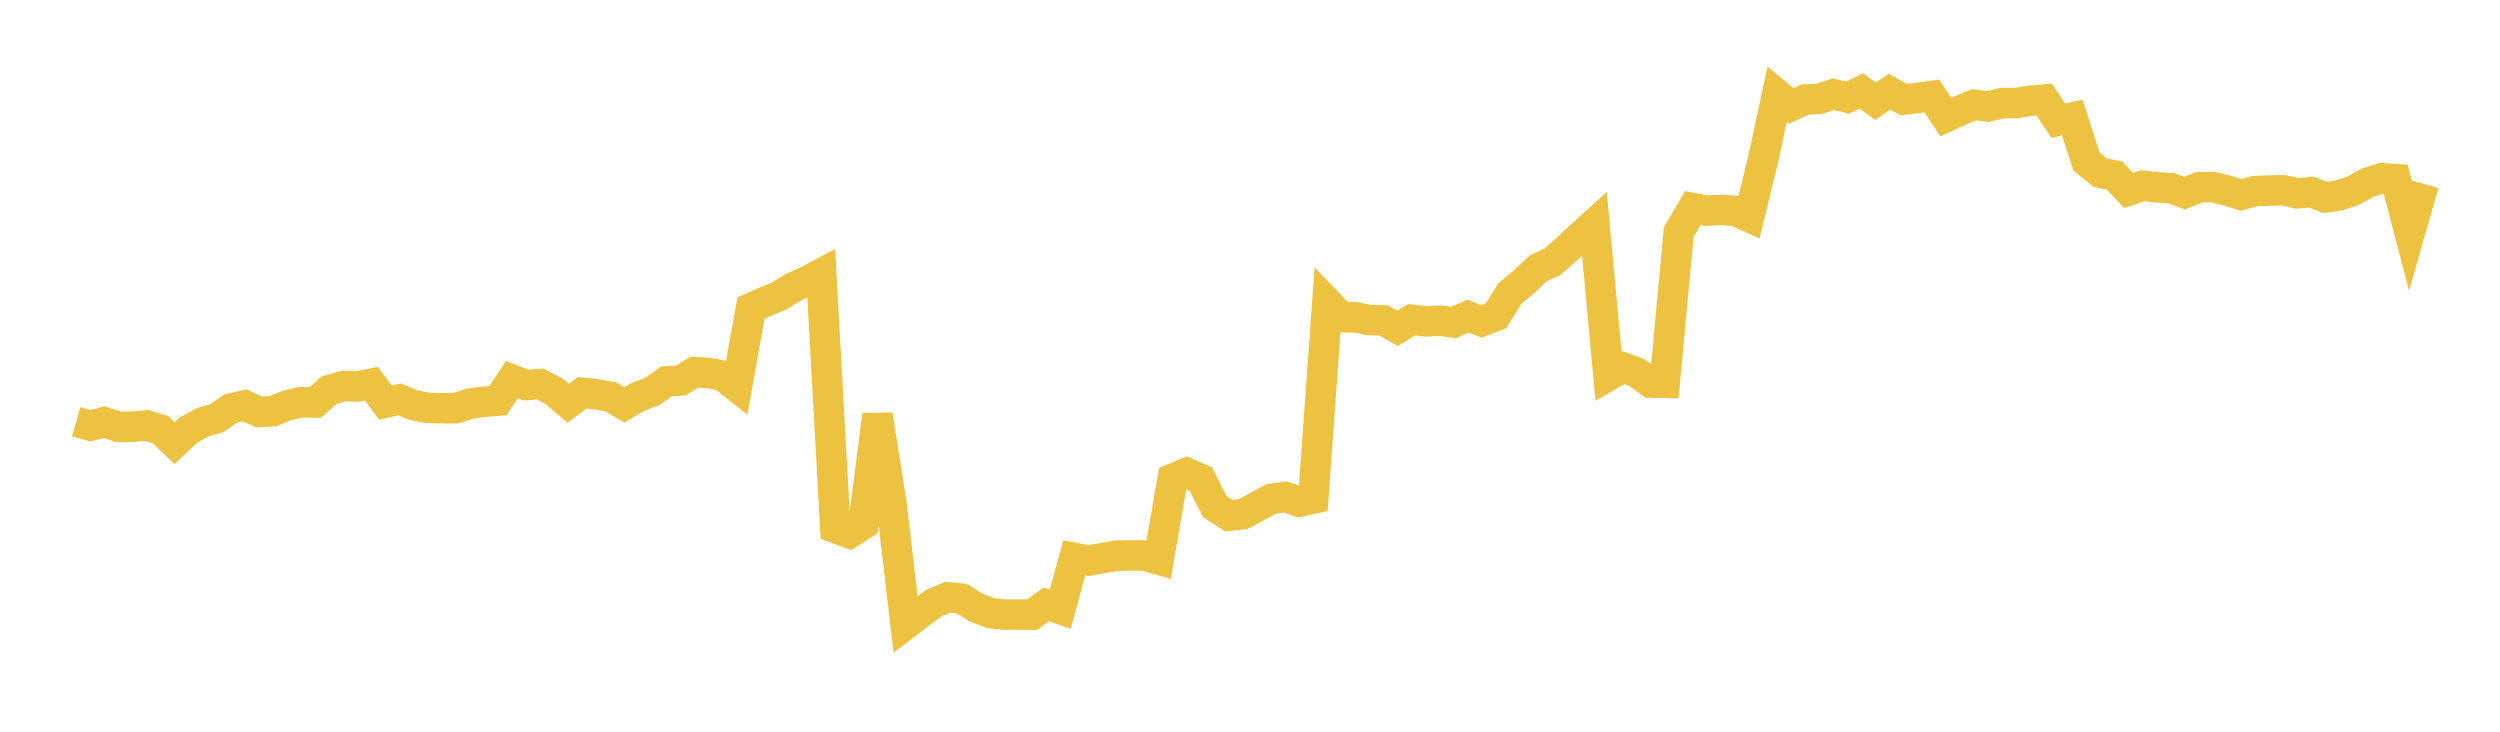 <svg width="164" height="48" xmlns="http://www.w3.org/2000/svg" xmlns:xlink="http://www.w3.org/1999/xlink"><path fill="none" stroke="rgb(237,194,64)" stroke-width="2" d="M5,27.667L5.922,27.928L6.844,27.687L7.766,28.004L8.689,27.994L9.611,27.912L10.533,28.183L11.455,29.069L12.377,28.205L13.299,27.695L14.222,27.434L15.144,26.798L16.066,26.591L16.988,27.025L17.91,26.974L18.832,26.598L19.754,26.385L20.677,26.405L21.599,25.593L22.521,25.329L23.443,25.352L24.365,25.17L25.287,26.415L26.21,26.198L27.132,26.582L28.054,26.756L28.976,26.777L29.898,26.779L30.82,26.481L31.743,26.358L32.665,26.284L33.587,24.901L34.509,25.26L35.431,25.194L36.353,25.669L37.275,26.457L38.198,25.768L39.12,25.87L40.042,26.022L40.964,26.557L41.886,26.018L42.808,25.671L43.731,25.013L44.653,24.964L45.575,24.411L46.497,24.466L47.419,24.65L48.341,25.382L49.263,20.211L50.186,19.797L51.108,19.418L52.03,18.854L52.952,18.442L53.874,17.951L54.796,34.638L55.719,34.979L56.641,34.388L57.563,27.213L58.485,33.079L59.407,40.957L60.329,40.25L61.251,39.573L62.174,39.181L63.096,39.272L64.018,39.849L64.94,40.208L65.862,40.317L66.784,40.314L67.707,40.321L68.629,39.651L69.551,39.962L70.473,36.599L71.395,36.777L72.317,36.614L73.24,36.452L74.162,36.43L75.084,36.447L76.006,36.711L76.928,31.403L77.85,31.023L78.772,31.422L79.695,33.24L80.617,33.829L81.539,33.729L82.461,33.234L83.383,32.734L84.305,32.599L85.228,32.913L86.15,32.708L87.072,19.849L87.994,20.813L88.916,20.813L89.838,20.997L90.76,21.019L91.683,21.538L92.605,20.979L93.527,21.083L94.449,21.035L95.371,21.159L96.293,20.739L97.216,21.085L98.138,20.719L99.06,19.24L99.982,18.484L100.904,17.6L101.826,17.181L102.749,16.368L103.671,15.514L104.593,14.678L105.515,24.642L106.437,24.106L107.359,24.424L108.281,25.098L109.204,25.116L110.126,15.233L111.048,13.65L111.97,13.823L112.892,13.769L113.814,13.832L114.737,14.243L115.659,10.474L116.581,6.19L117.503,6.949L118.425,6.528L119.347,6.483L120.269,6.182L121.192,6.405L122.114,5.965L123.036,6.644L123.958,6.014L124.88,6.53L125.802,6.425L126.725,6.298L127.647,7.68L128.569,7.257L129.491,6.873L130.413,6.987L131.335,6.764L132.257,6.76L133.18,6.609L134.102,6.529L135.024,7.92L135.946,7.712L136.868,10.589L137.79,11.333L138.713,11.513L139.635,12.497L140.557,12.184L141.479,12.287L142.401,12.339L143.323,12.667L144.246,12.285L145.168,12.274L146.09,12.495L147.012,12.785L147.934,12.536L148.856,12.502L149.778,12.477L150.701,12.685L151.623,12.604L152.545,12.953L153.467,12.816L154.389,12.5L155.311,11.986L156.234,11.691L157.156,11.752L158.078,15.281L159,12.063"></path></svg>
